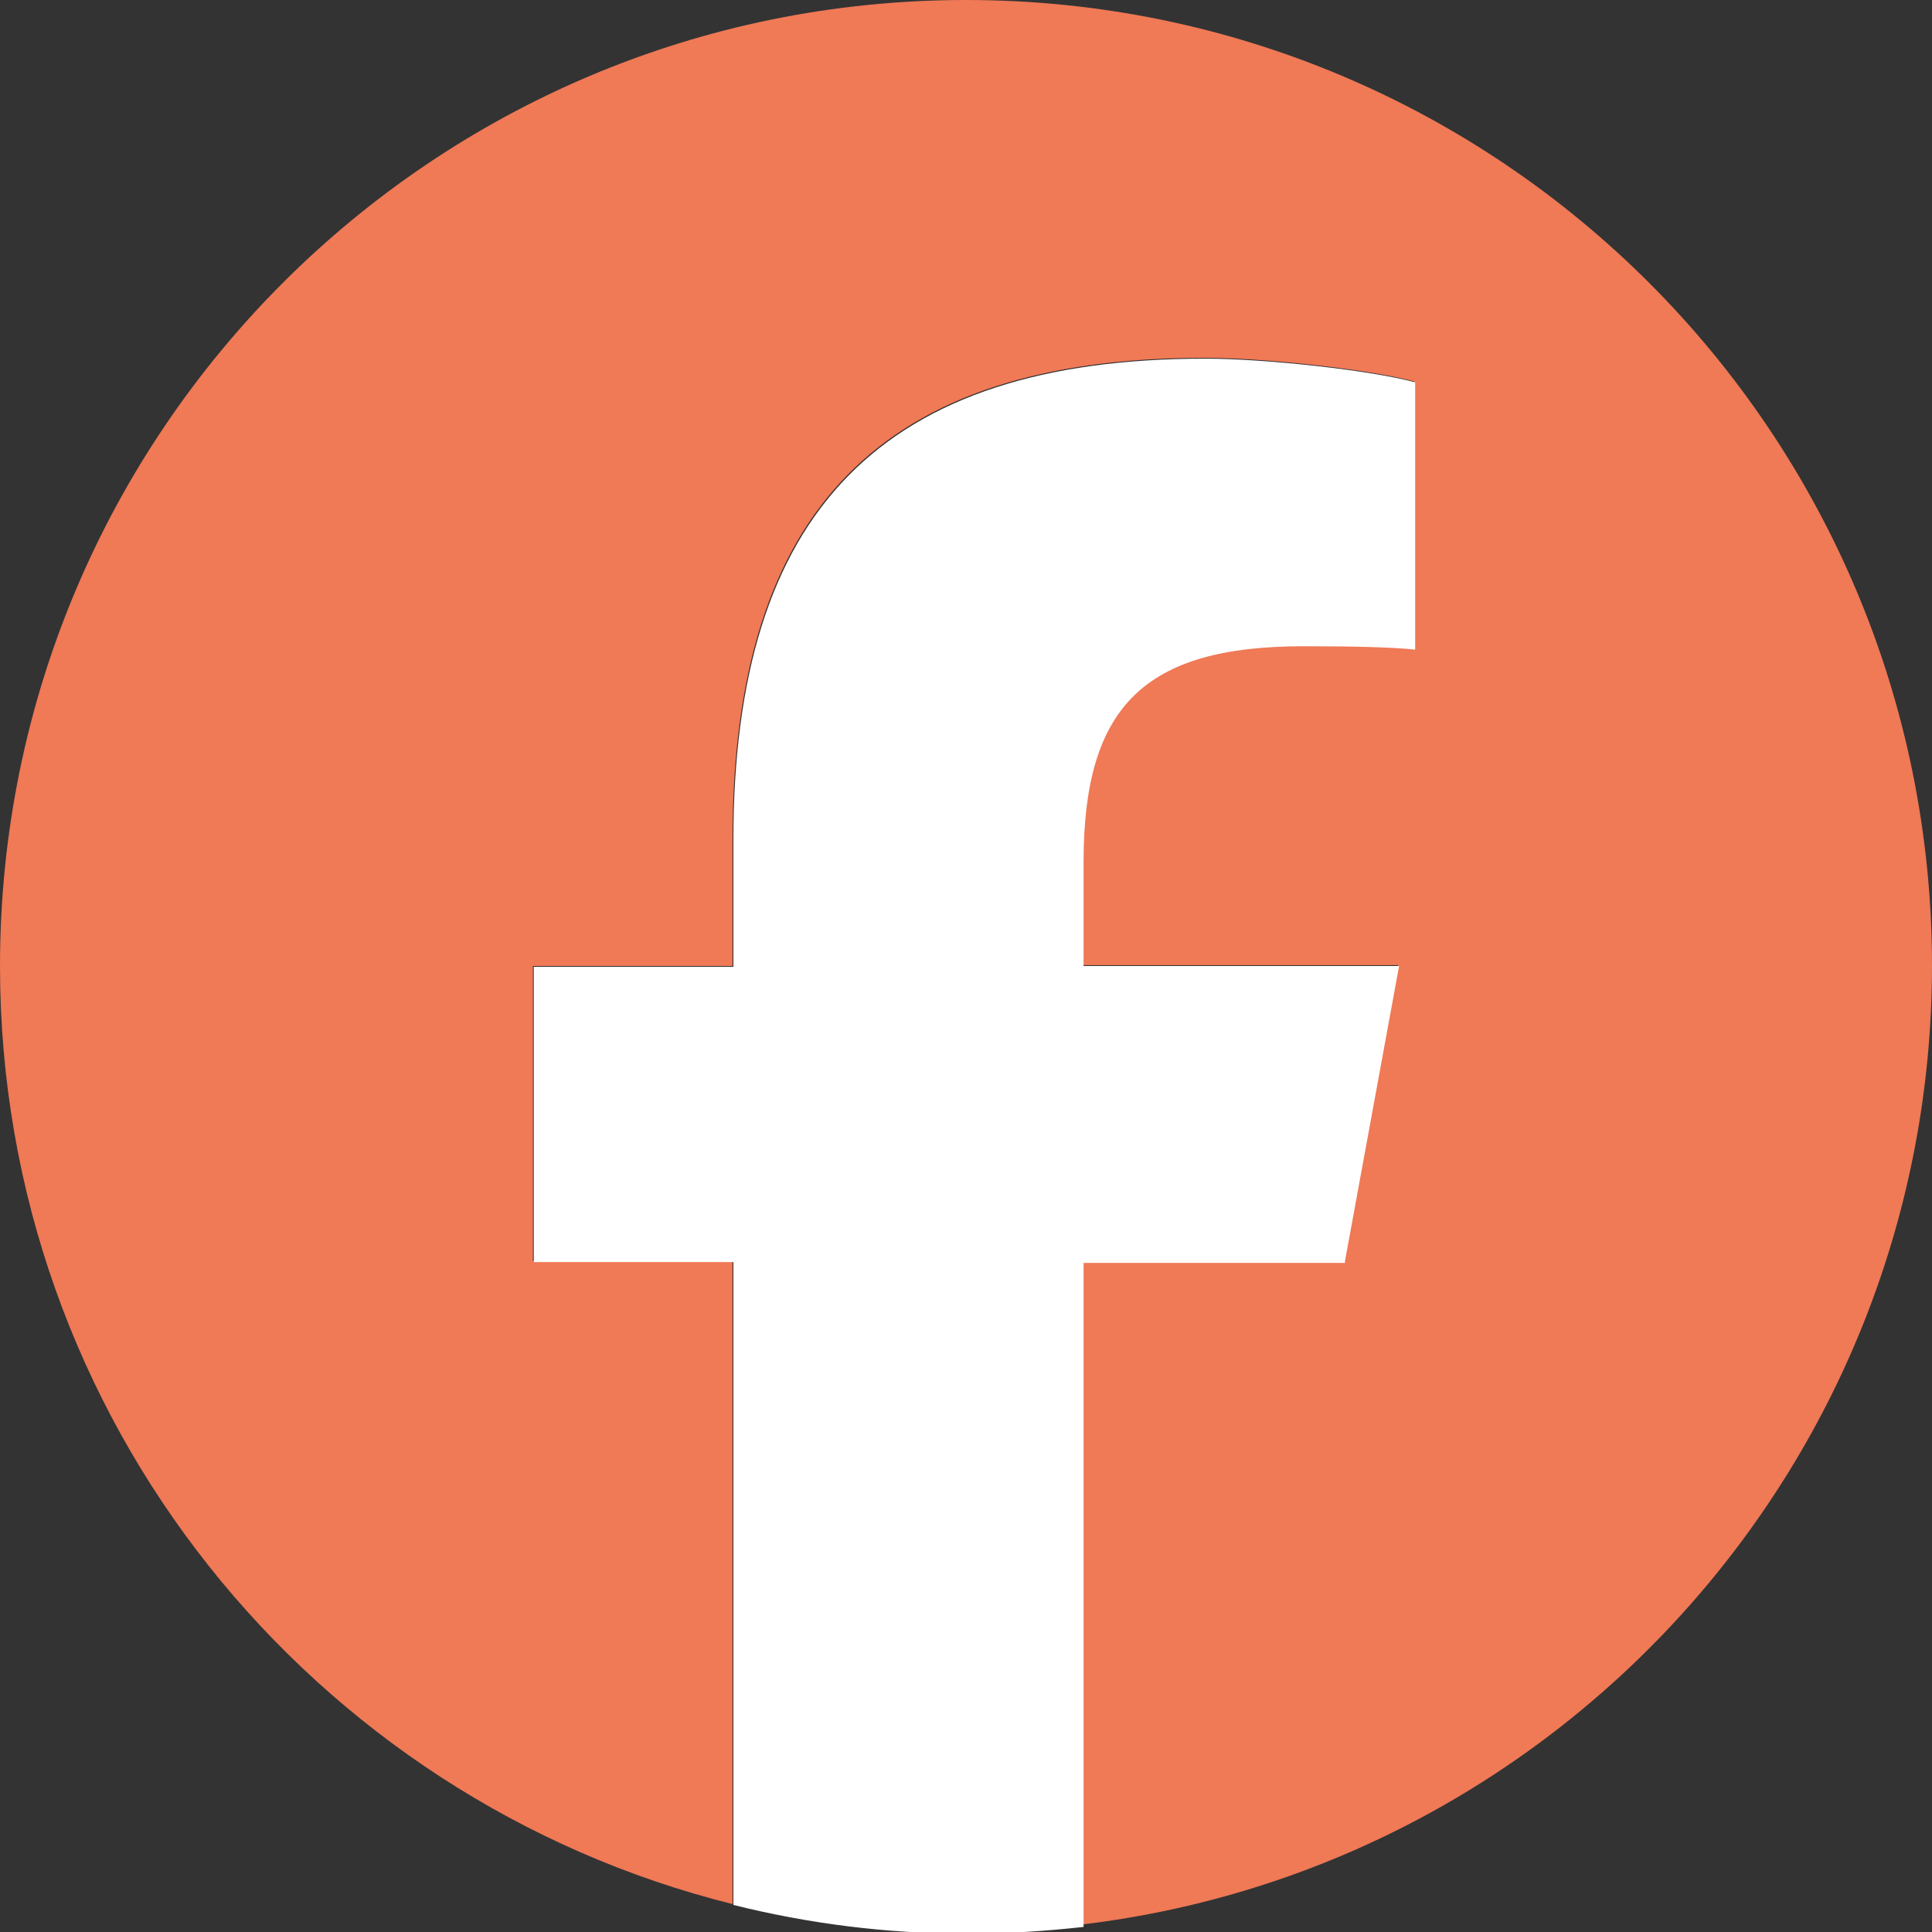 <?xml version="1.0" encoding="UTF-8"?>
<svg id="_レイヤー_2" data-name="レイヤー 2" xmlns="http://www.w3.org/2000/svg" width="22.84" height="22.84" viewBox="0 0 22.84 22.84">
  <rect x="0" y="0" width="22.84" height="22.84" fill="#333333" stroke="none"/>
  <defs>
    <style>
      .cls-1 {
        fill: #fff;
      }

      .cls-2 {
        fill: #f07956;
      }
    </style>
  </defs>
  <g id="_デザイン" data-name="デザイン">
    <g id="Logo">
      <path id="Initiator" class="cls-2" d="M22.84,11.42C22.84,5.11,17.73,0,11.42,0S0,5.11,0,11.42c0,5.36,3.69,9.85,8.66,11.09v-7.6h-2.36v-3.49h2.36v-1.5c0-3.89,1.76-5.69,5.58-5.69.72,0,1.97.14,2.48.28v3.16c-.27-.03-.74-.04-1.32-.04-1.87,0-2.6.71-2.6,2.55v1.23h3.73l-.64,3.49h-3.09v7.85c5.66-.68,10.04-5.5,10.04-11.34Z"/>
      <path id="F" class="cls-1" d="M15.9,14.91l.64-3.49h-3.73v-1.23c0-1.84.72-2.55,2.6-2.55.58,0,1.05.01,1.32.04v-3.16c-.51-.14-1.76-.28-2.48-.28-3.82,0-5.58,1.8-5.58,5.69v1.5h-2.36v3.49h2.36v7.6c.88.22,1.81.34,2.76.34.47,0,.93-.03,1.38-.08v-7.85h3.09Z"/>
    </g>
  </g>
</svg>